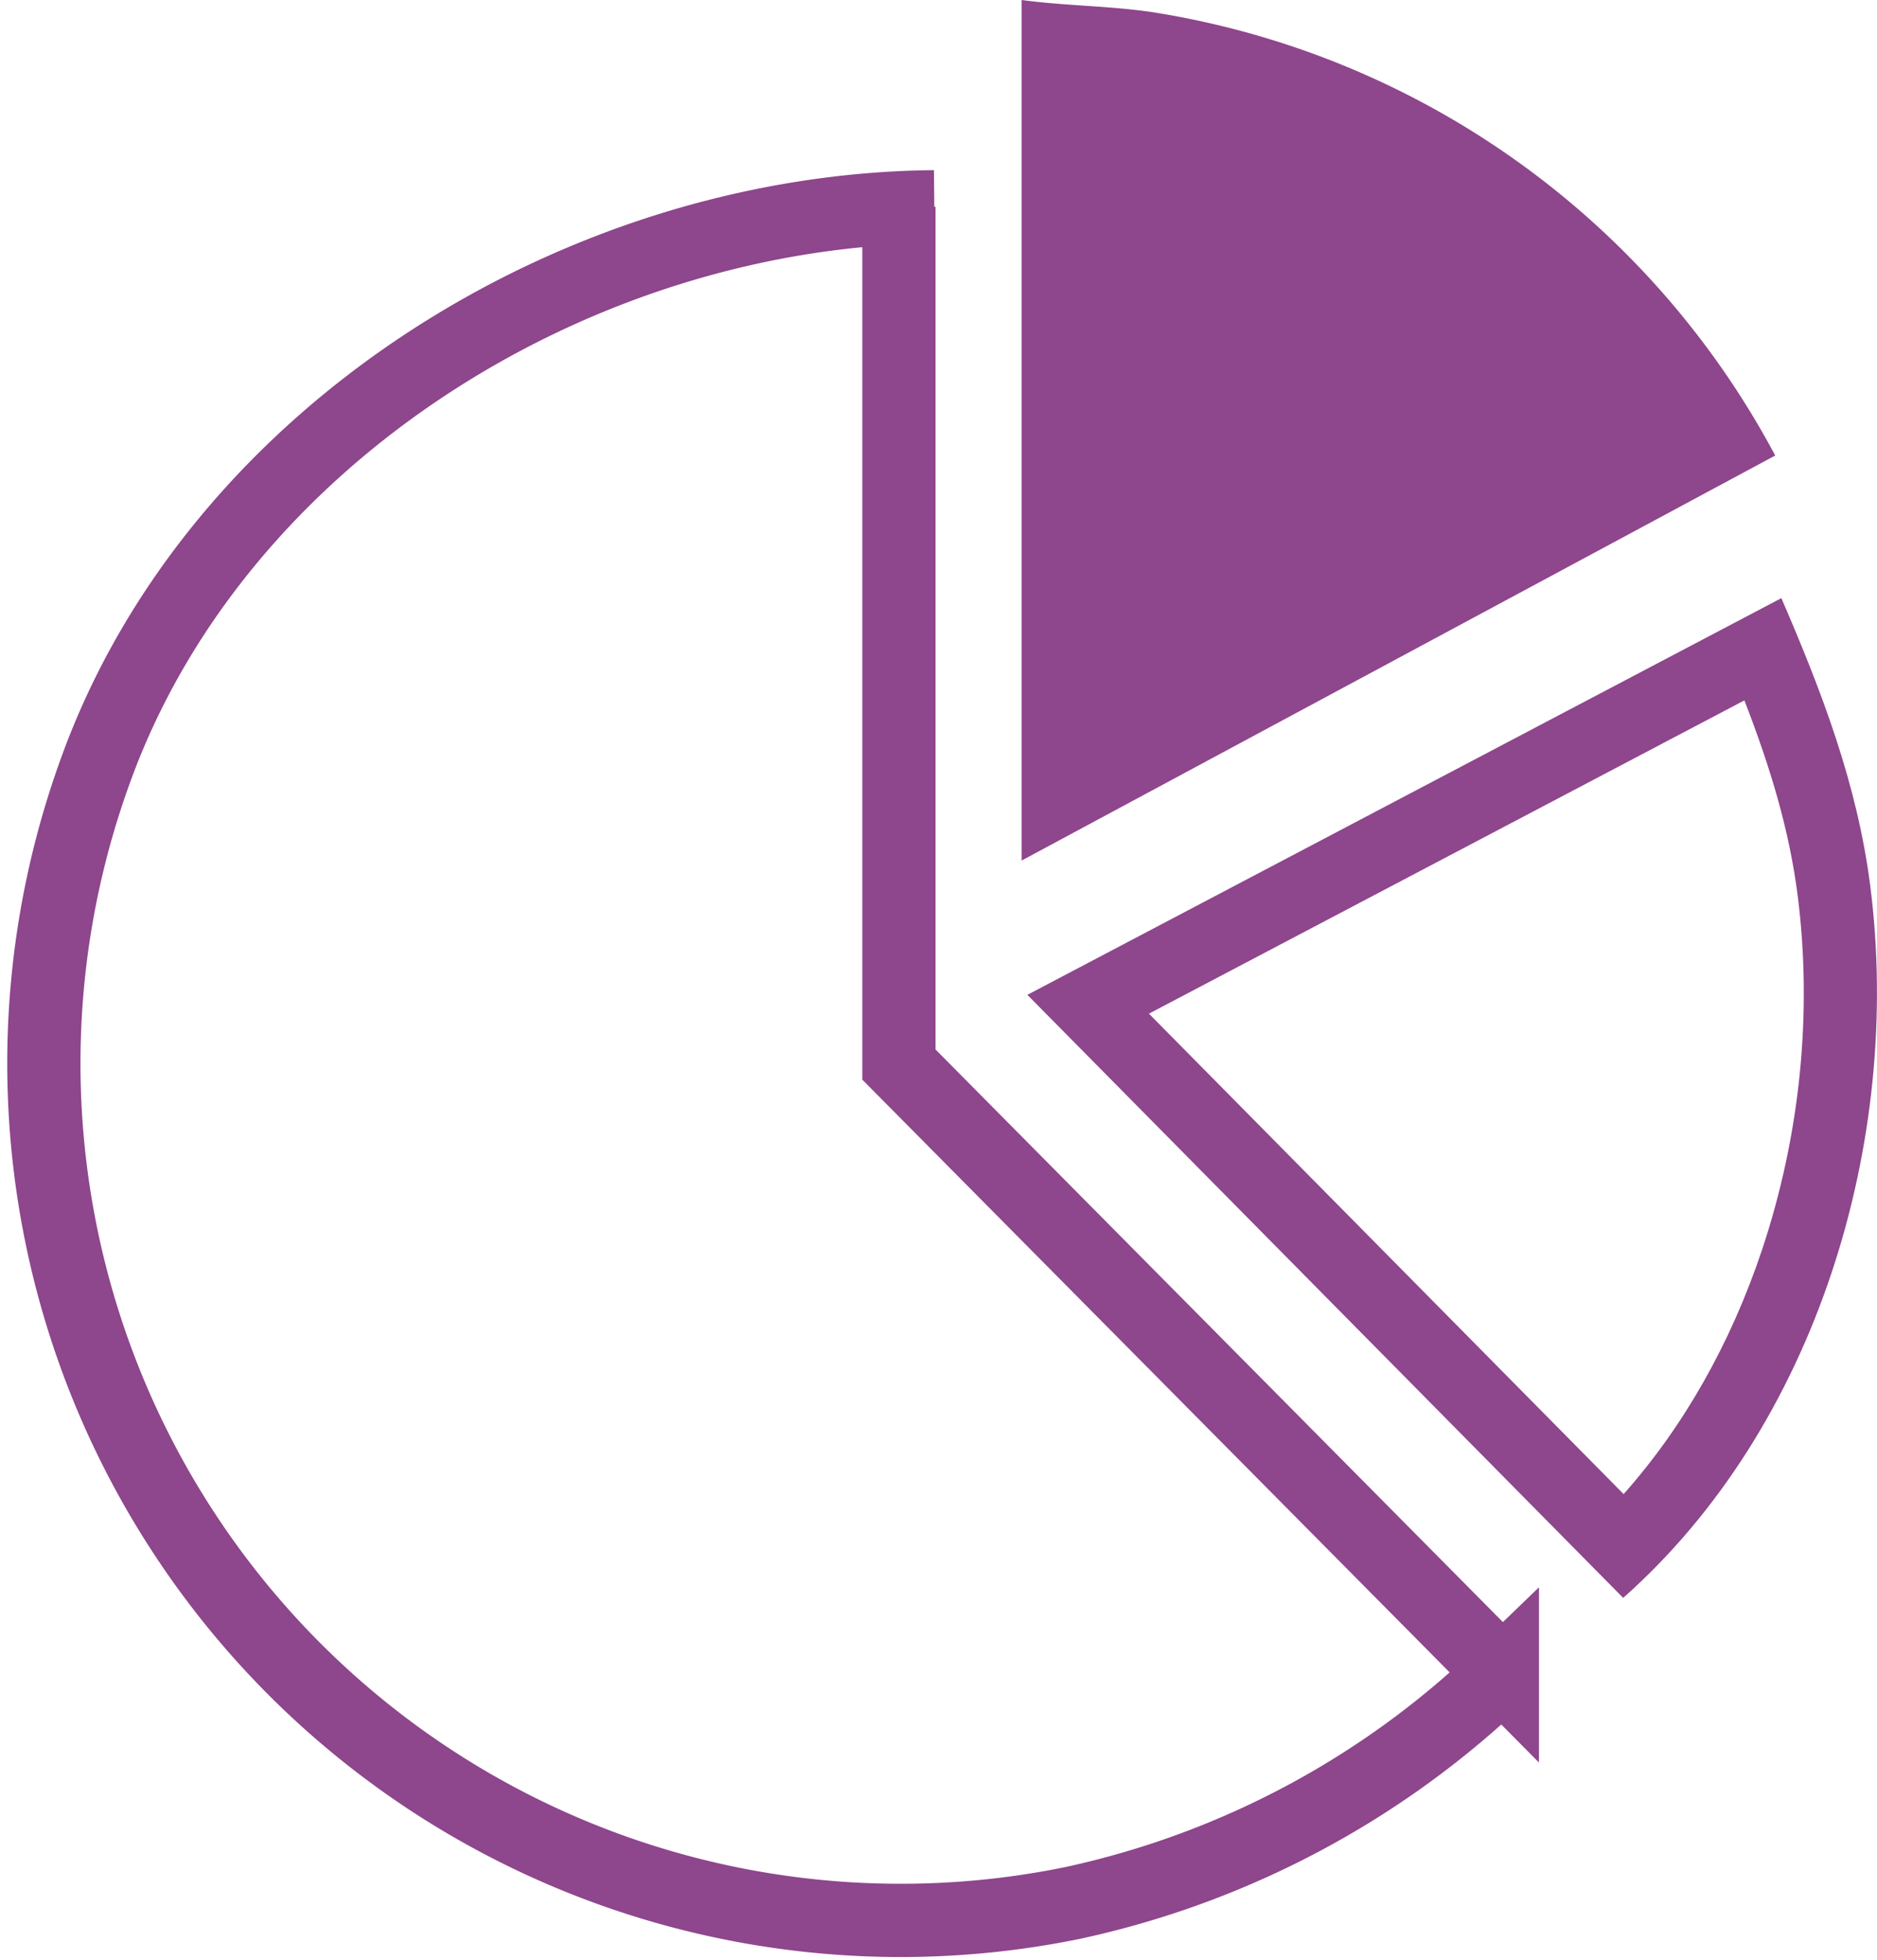 <svg xmlns="http://www.w3.org/2000/svg" width="25.631" height="26.763" viewBox="0 0 25.631 26.763"><g id="Group_182" data-name="Group 182" transform="translate(-537.414 -1552)"><path id="Path_247" data-name="Path 247" d="M175.2,0c.589.08,1.188.078,1.78.165a11.694,11.694,0,0,1,8.511,6.054L175.2,11.749Z" transform="translate(376.164 1552)" fill="#8e468c"></path><g id="Group_104" data-name="Group 104" transform="translate(0 -158)"><path id="Path_246" data-name="Path 246" d="M11.689,37V48.711l8.24,8.314a12.142,12.142,0,0,1-5.872,3.133A11.7,11.7,0,0,1,.721,44.687C2.376,40.113,7.3,37.045,12.172,37" transform="translate(538 1675.823)" fill="none" stroke="#8e468c" stroke-width="1"></path><g id="Group_103" data-name="Group 103" transform="translate(538 1710)"><g id="Group_103-2" data-name="Group 103"><g id="Path_216" data-name="Path 216" transform="translate(-162.762 -98.863)" fill="none"><path d="M186.5,107.029a14.484,14.484,0,0,1,1.214,3.937,11.349,11.349,0,0,1-3.375,9.712l-8.136-8.233Z" stroke="none"></path><path d="M 185.996 108.425 L 177.865 112.702 L 184.347 119.261 C 185.163 118.344 185.808 117.209 186.236 115.929 C 186.758 114.366 186.927 112.693 186.724 111.091 C 186.61 110.199 186.354 109.347 185.996 108.425 M 186.501 107.029 C 187.052 108.304 187.539 109.571 187.716 110.966 C 188.156 114.437 186.984 118.337 184.341 120.678 L 176.205 112.445 L 186.501 107.029 Z" stroke="none" fill="#8e468c"></path></g></g></g></g></g></svg>